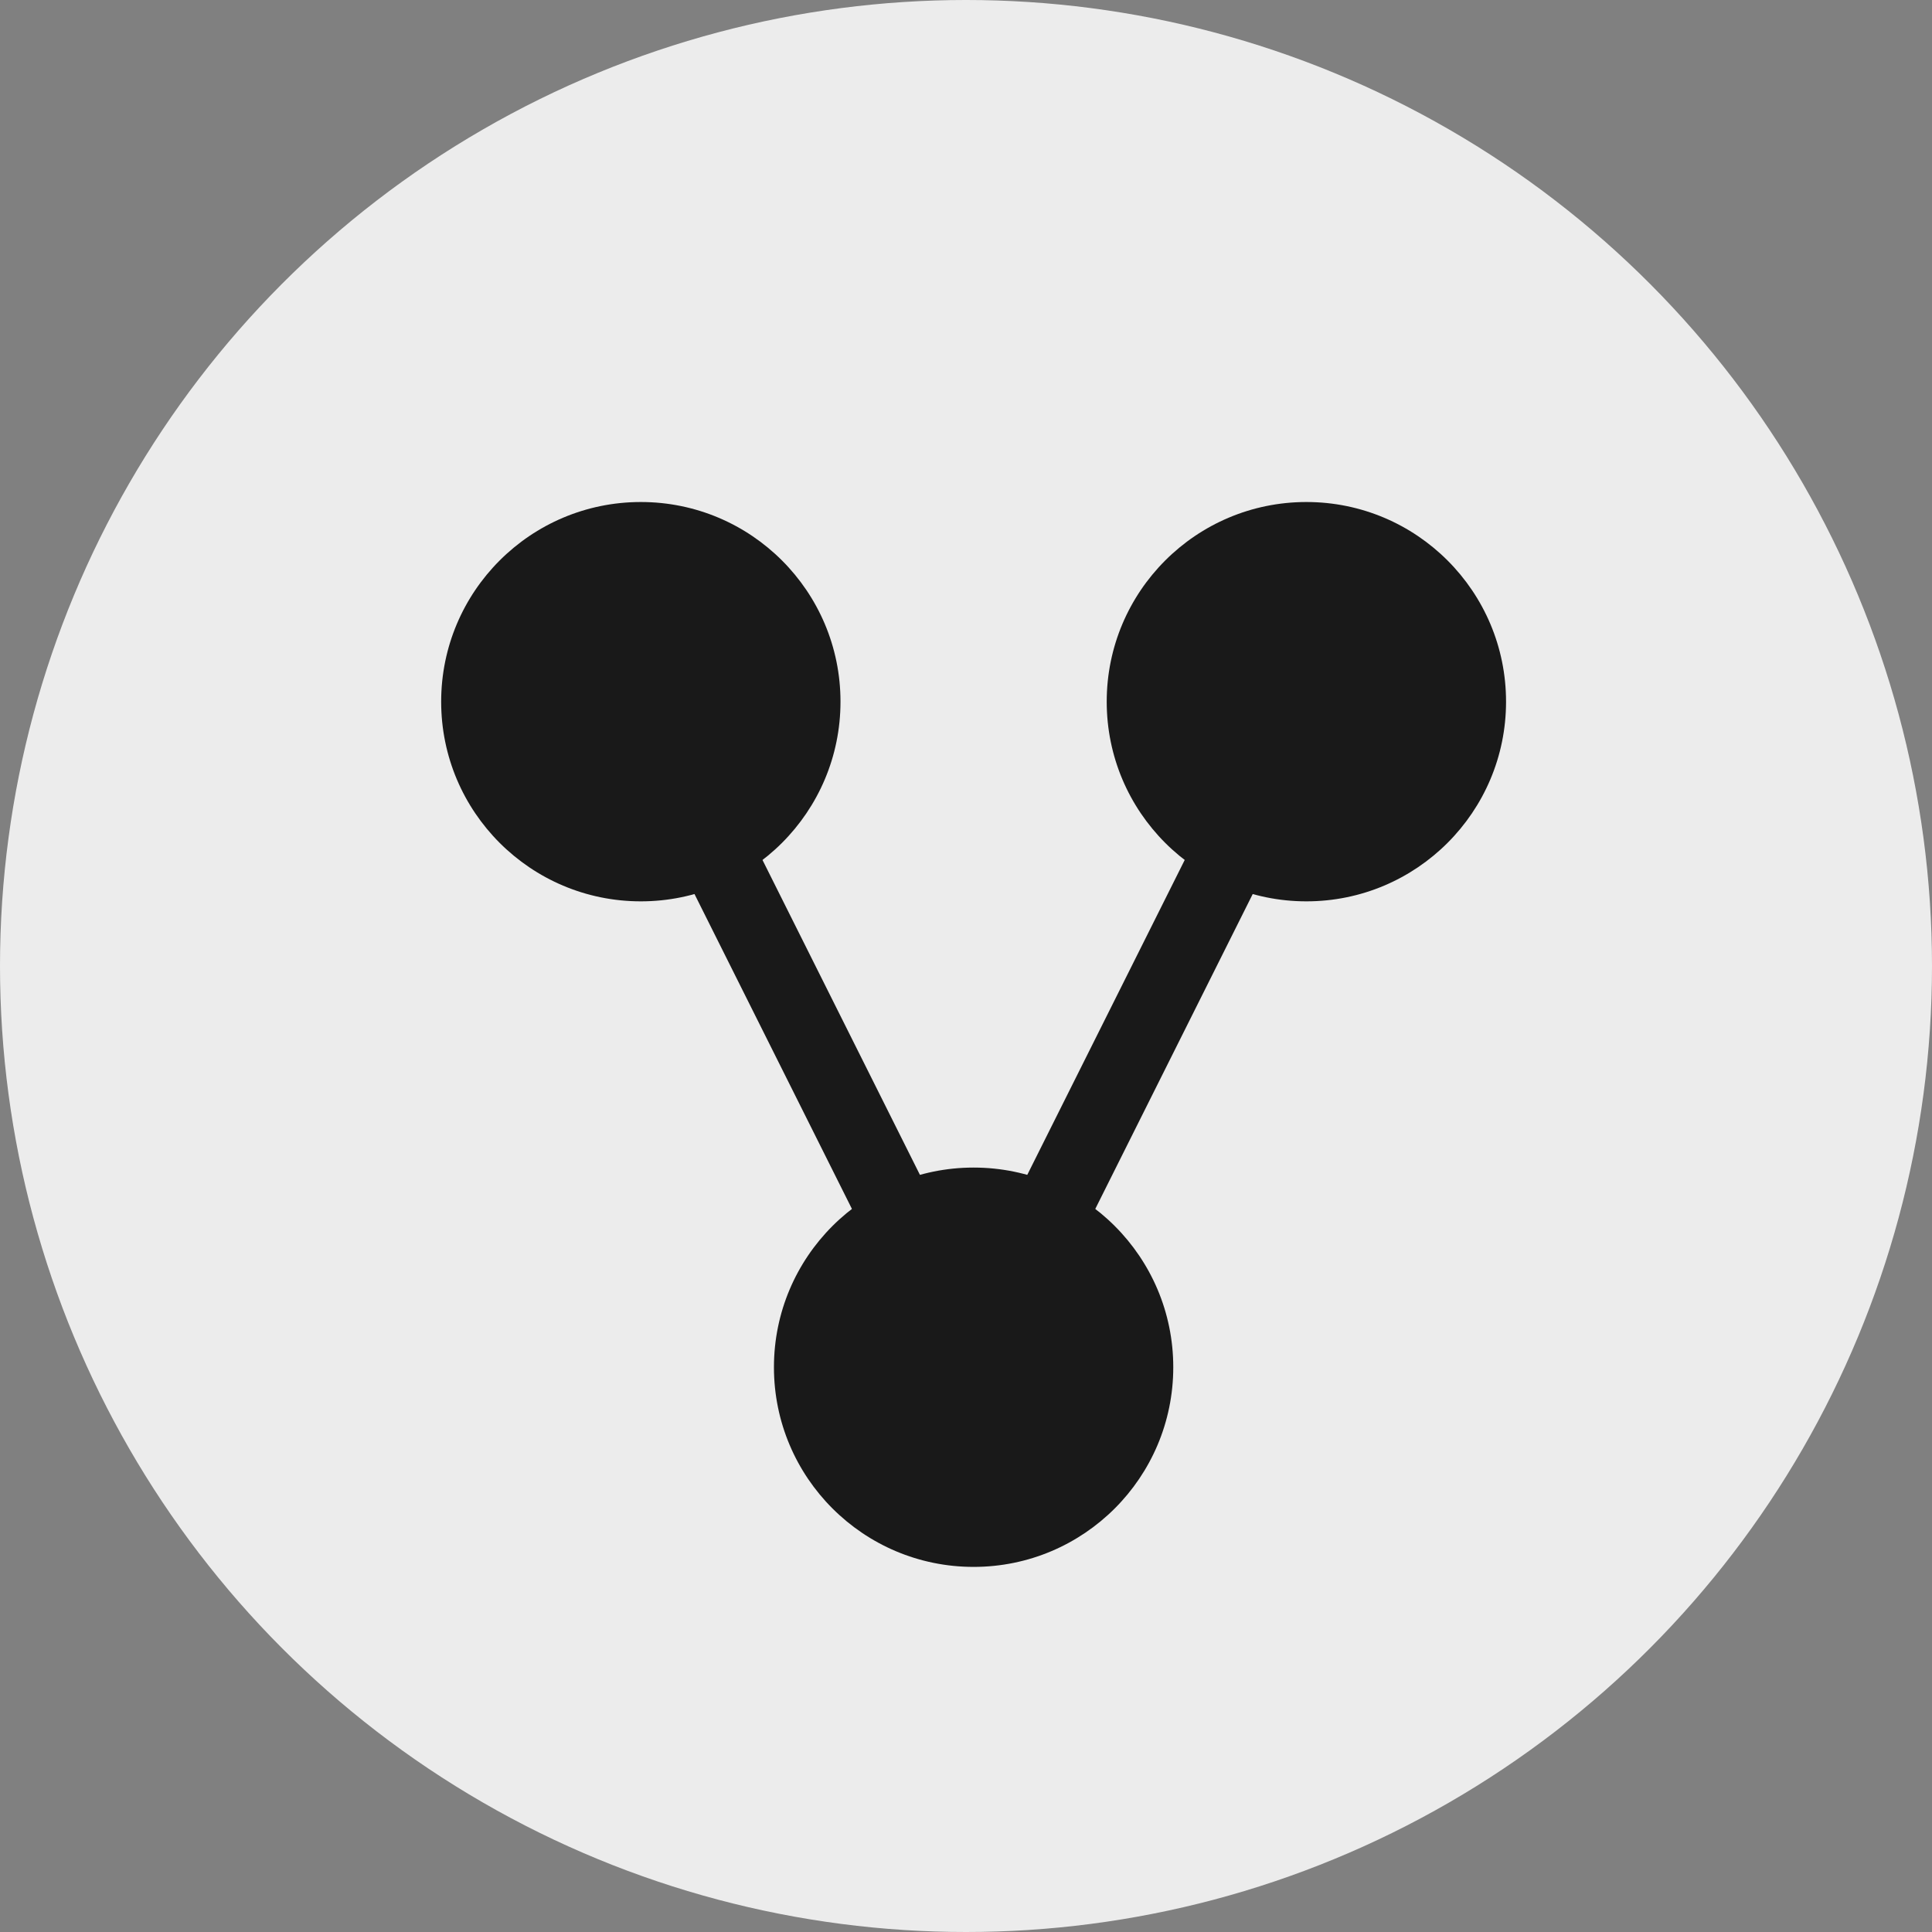 <?xml version="1.0" encoding="UTF-8"?> <svg xmlns="http://www.w3.org/2000/svg" width="127" height="127" viewBox="0 0 127 127" fill="none"><rect x="0" y="0" width="127" height="127" fill="#808080" stroke="none"/><circle cx="63.5" cy="63.5" r="63.5" fill="#ECECEC"></circle><g clip-path="url(#clip0_131_187)"><circle cx="64" cy="89.875" r="13.125" fill="#191919"></circle><circle cx="42.125" cy="46.125" r="13.125" fill="#191919"></circle><circle cx="85.875" cy="46.125" r="13.125" fill="#191919"></circle><path d="M42.125 46.125L64 89.875L85.875 46.125" stroke="#191919" stroke-width="5"></path></g><defs><clipPath id="clip0_131_187"><rect width="70" height="70" fill="white" transform="translate(29 33)"></rect></clipPath></defs></svg> 